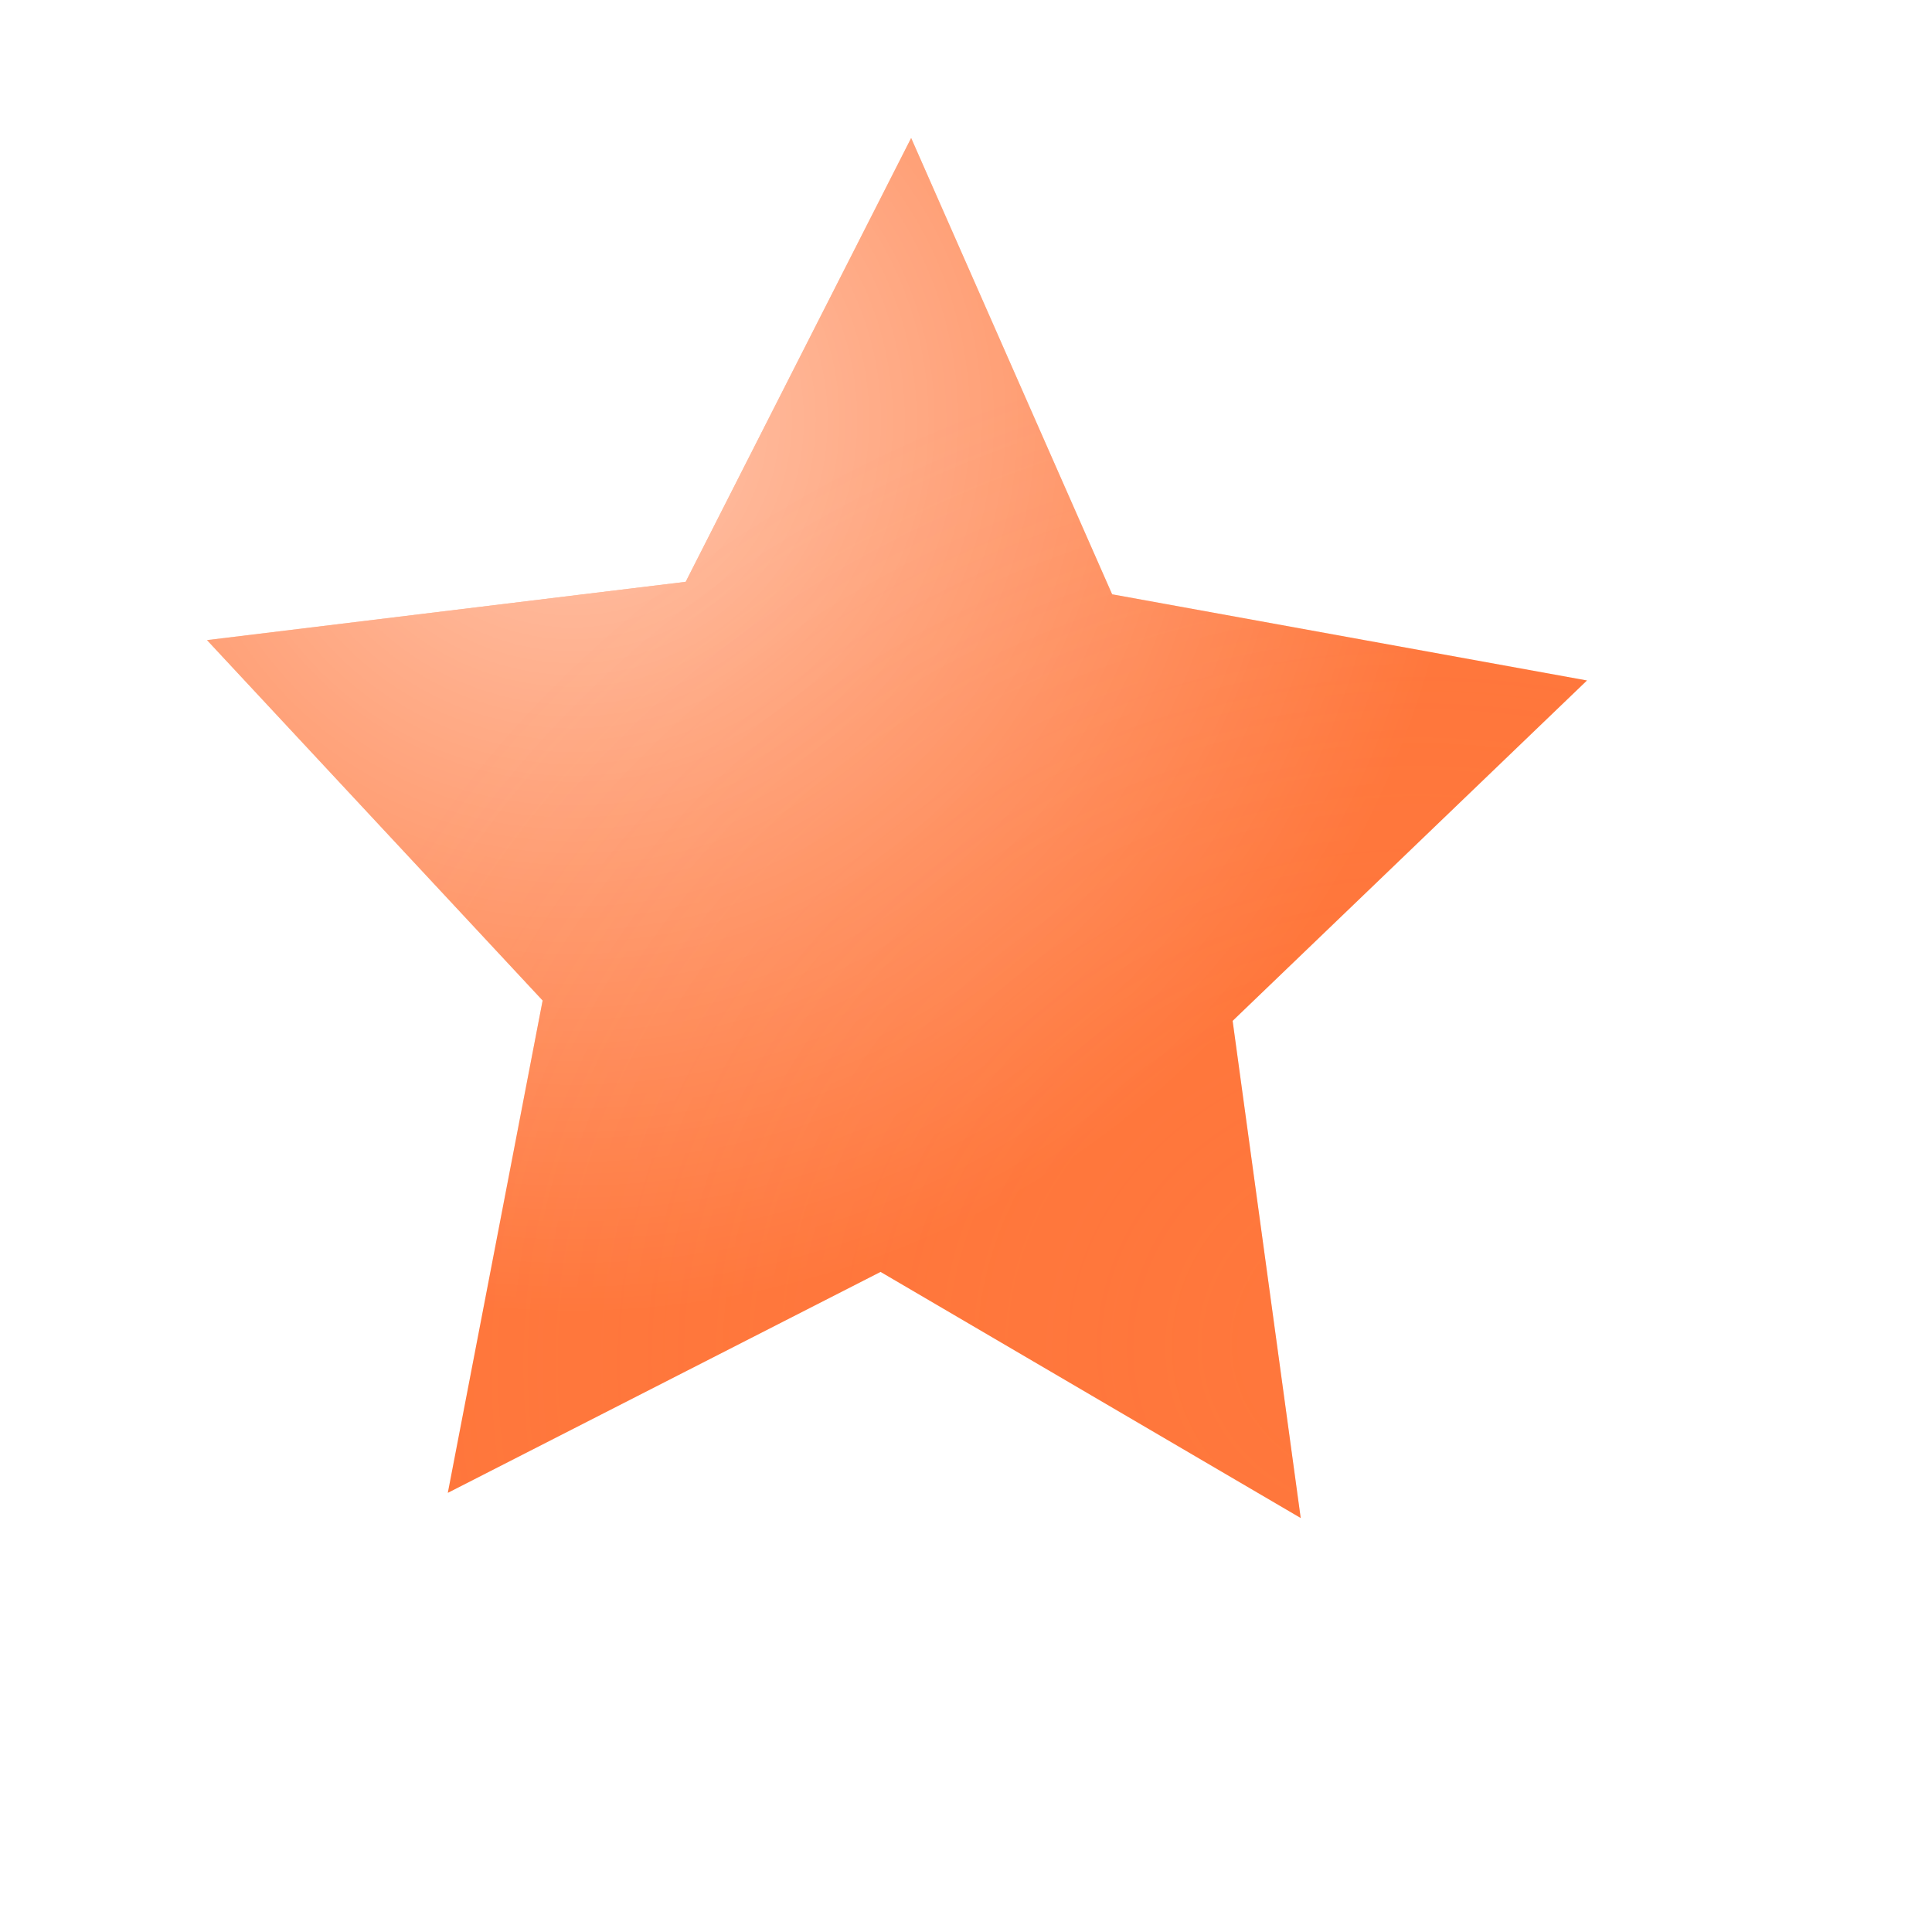 <svg width="140" height="140" viewBox="0 0 140 140" fill="none" xmlns="http://www.w3.org/2000/svg">
<g filter="url(#filter0_di_1777_668)">
<path d="M115 49.309L80.59 43.066L66.025 10L49.688 42.161L15 46.385L39.321 72.501L32.45 108.178L63.809 92.167L94.254 110L89.321 73.975L115 49.309Z" fill="#FF773C"/>
<path d="M115 49.309L80.59 43.066L66.025 10L49.688 42.161L15 46.385L39.321 72.501L32.45 108.178L63.809 92.167L94.254 110L89.321 73.975L115 49.309Z" fill="url(#paint0_radial_1777_668)"/>
<path d="M115 49.309L80.59 43.066L66.025 10L49.688 42.161L15 46.385L39.321 72.501L32.45 108.178L63.809 92.167L94.254 110L89.321 73.975L115 49.309Z" fill="url(#paint1_radial_1777_668)"/>
</g>
<defs>
<filter id="filter0_di_1777_668" x="0" y="0" width="140" height="140" filterUnits="userSpaceOnUse" color-interpolation-filters="sRGB">
<feFlood flood-opacity="0" result="BackgroundImageFix"/>
<feColorMatrix in="SourceAlpha" type="matrix" values="0 0 0 0 0 0 0 0 0 0 0 0 0 0 0 0 0 0 127 0" result="hardAlpha"/>
<feOffset dx="5" dy="10"/>
<feGaussianBlur stdDeviation="10"/>
<feColorMatrix type="matrix" values="0 0 0 0 1 0 0 0 0 0.467 0 0 0 0 0.235 0 0 0 0.5 0"/>
<feBlend mode="normal" in2="BackgroundImageFix" result="effect1_dropShadow_1777_668"/>
<feBlend mode="normal" in="SourceGraphic" in2="effect1_dropShadow_1777_668" result="shape"/>
<feColorMatrix in="SourceAlpha" type="matrix" values="0 0 0 0 0 0 0 0 0 0 0 0 0 0 0 0 0 0 127 0" result="hardAlpha"/>
<feOffset dx="-5" dy="-10"/>
<feGaussianBlur stdDeviation="10"/>
<feComposite in2="hardAlpha" operator="arithmetic" k2="-1" k3="1"/>
<feColorMatrix type="matrix" values="0 0 0 0 1 0 0 0 0 0.747 0 0 0 0 0.637 0 0 0 0.5 0"/>
<feBlend mode="normal" in2="shape" result="effect2_innerShadow_1777_668"/>
</filter>
<radialGradient id="paint0_radial_1777_668" cx="0" cy="0" r="1" gradientUnits="userSpaceOnUse" gradientTransform="translate(41.389 30.833) rotate(51.044) scale(83.945 83.945)">
<stop stop-color="white" stop-opacity="0.59"/>
<stop offset="0.766" stop-color="white" stop-opacity="0"/>
<stop offset="1" stop-color="white" stop-opacity="0"/>
</radialGradient>
<radialGradient id="paint1_radial_1777_668" cx="0" cy="0" r="1" gradientUnits="userSpaceOnUse" gradientTransform="translate(101.301 97.5) rotate(-93.671) scale(85.592 95.396)">
<stop stop-color="#FF773C" stop-opacity="0.3"/>
<stop offset="0.862" stop-color="#FF773C" stop-opacity="0"/>
</radialGradient>
</defs>
</svg>
